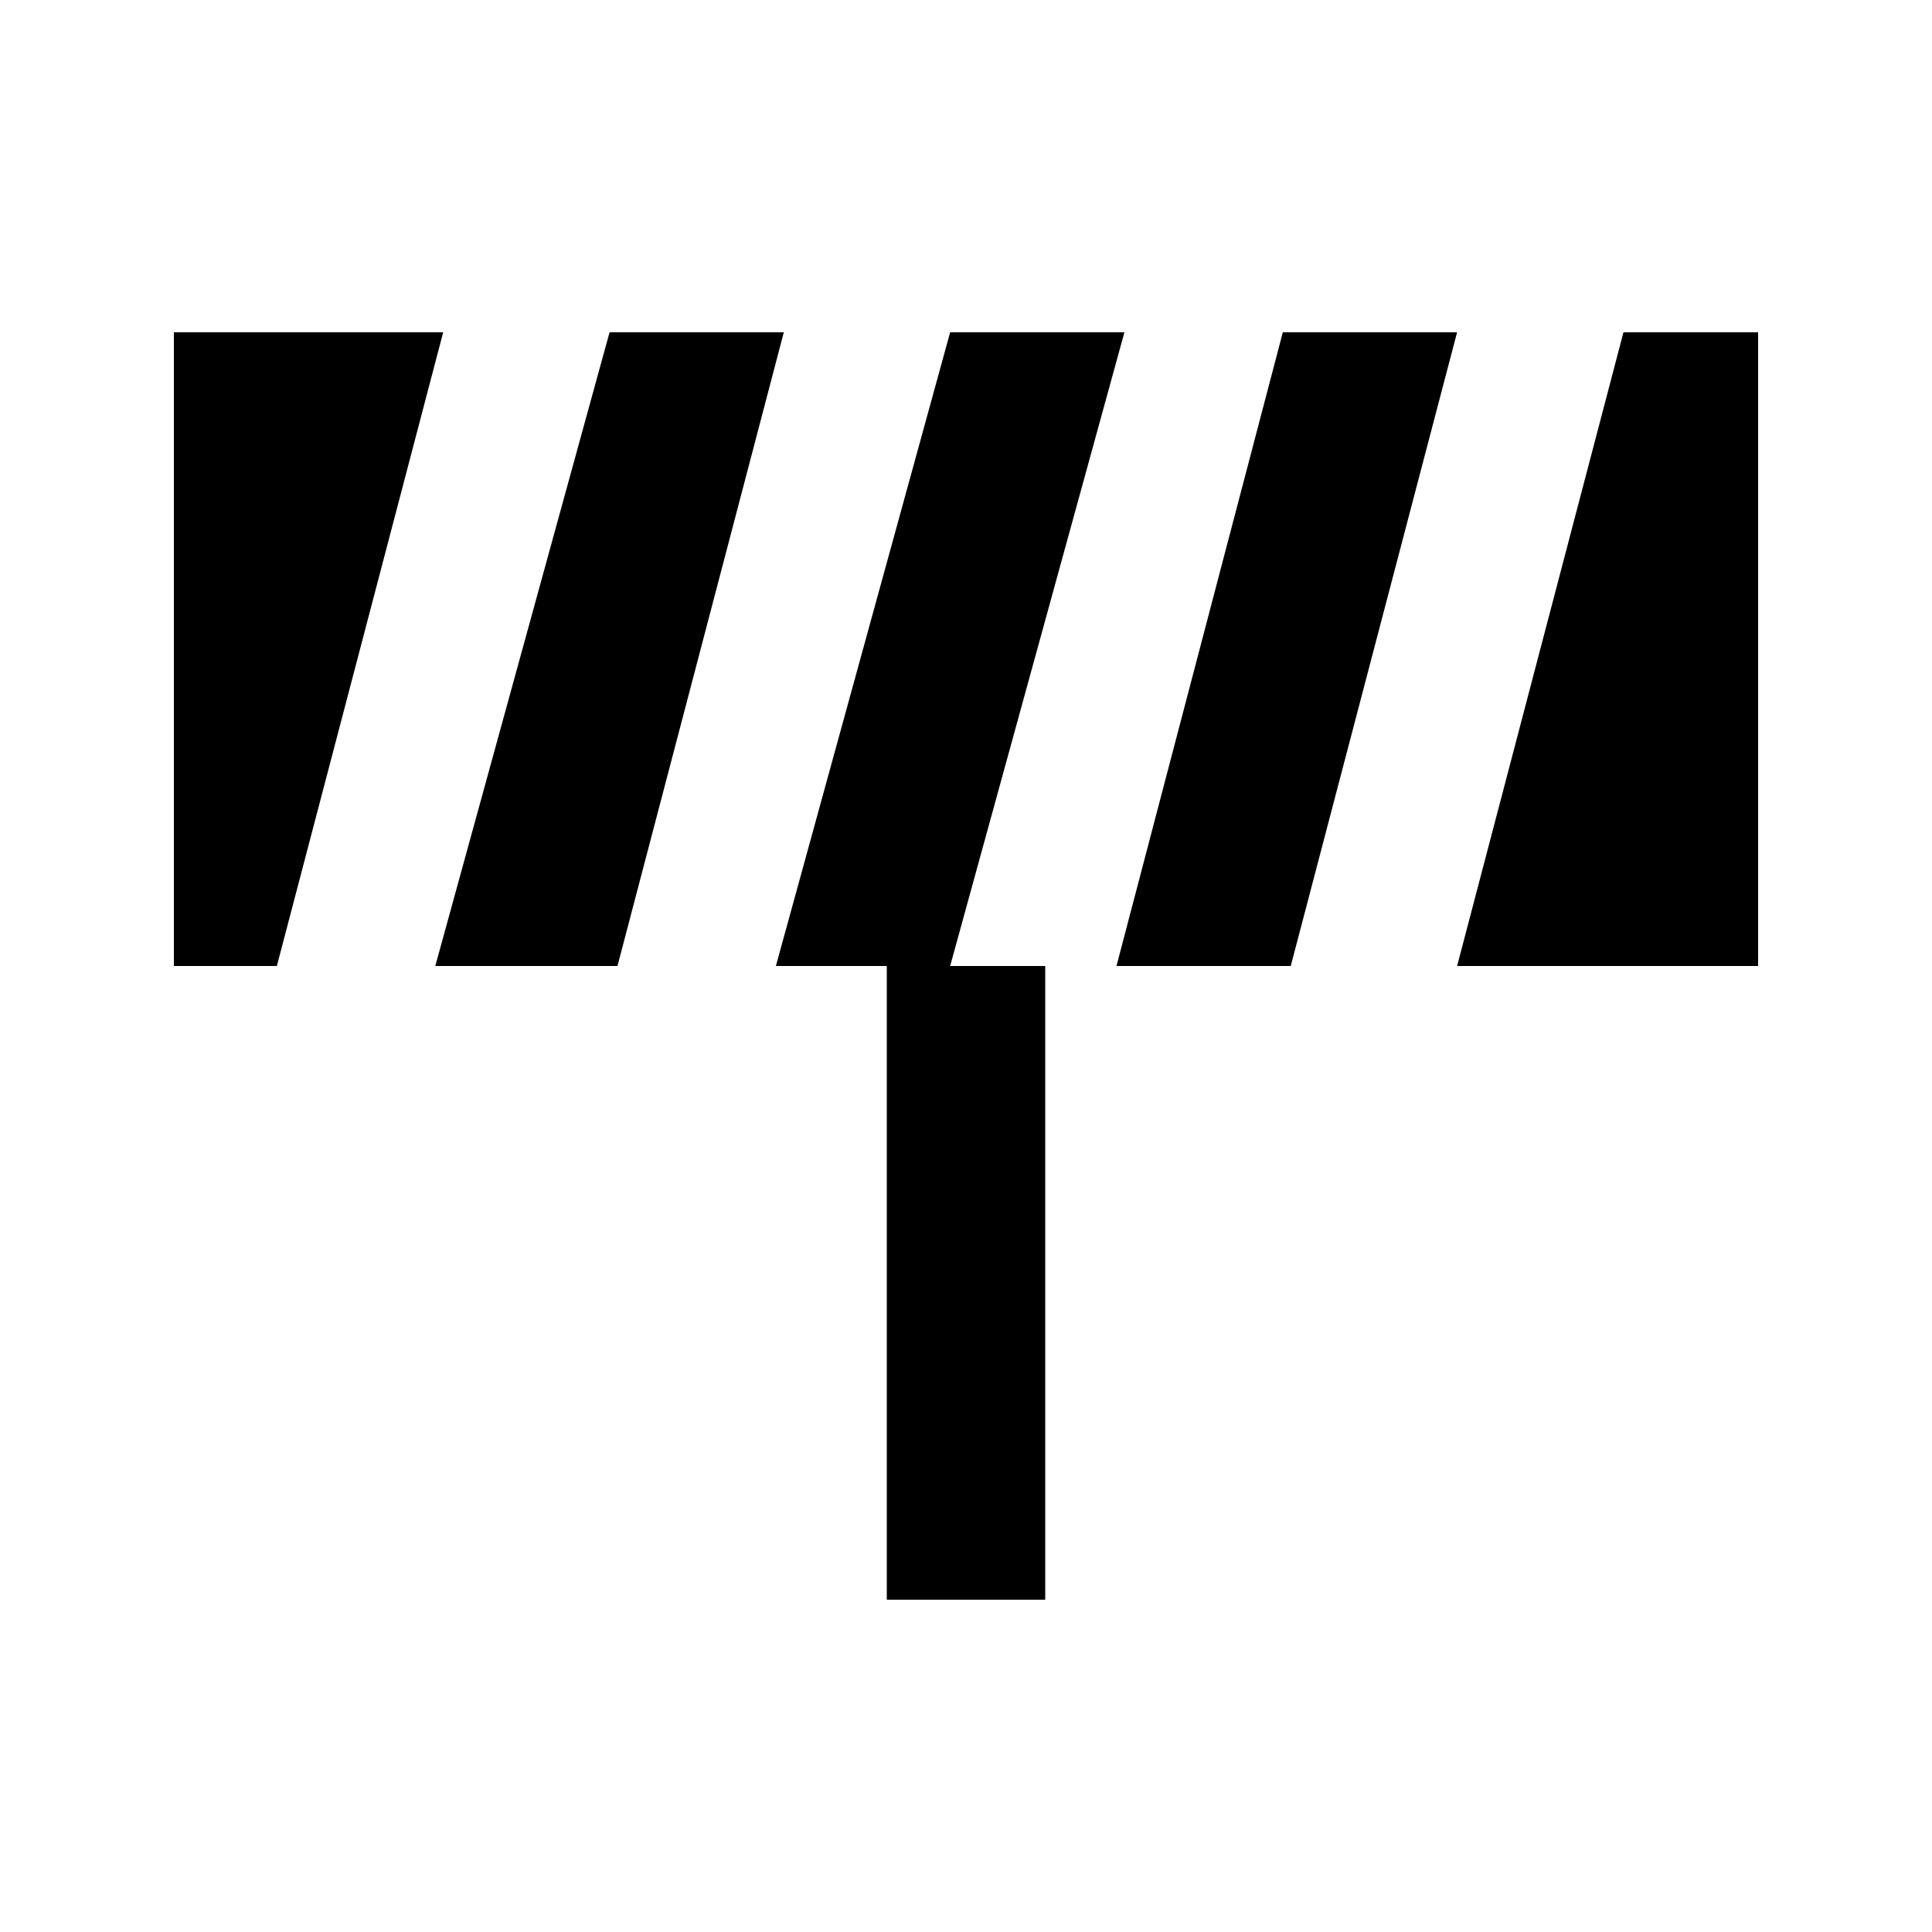 <?xml version="1.0" encoding="UTF-8"?>
<!-- Uploaded to: SVG Repo, www.svgrepo.com, Generator: SVG Repo Mixer Tools -->
<svg fill="#000000" width="800px" height="800px" version="1.1" viewBox="144 144 512 512" xmlns="http://www.w3.org/2000/svg">
 <g>
  <path d="m379.01 400h41.984v167.94h-41.984z"/>
  <path d="m395.8 232.06-46.184 167.94h46.184l46.184-167.94z"/>
  <path d="m190.08 232.06v167.94h27.289l44.082-167.94z"/>
  <path d="m609.92 232.06h-35.684l-44.086 167.94h79.77z"/>
  <path d="m305.54 232.06-46.184 167.94h48.281l44.082-167.94z"/>
  <path d="m483.96 232.06-44.082 167.94h46.184l44.082-167.94z"/>
 </g>
</svg>